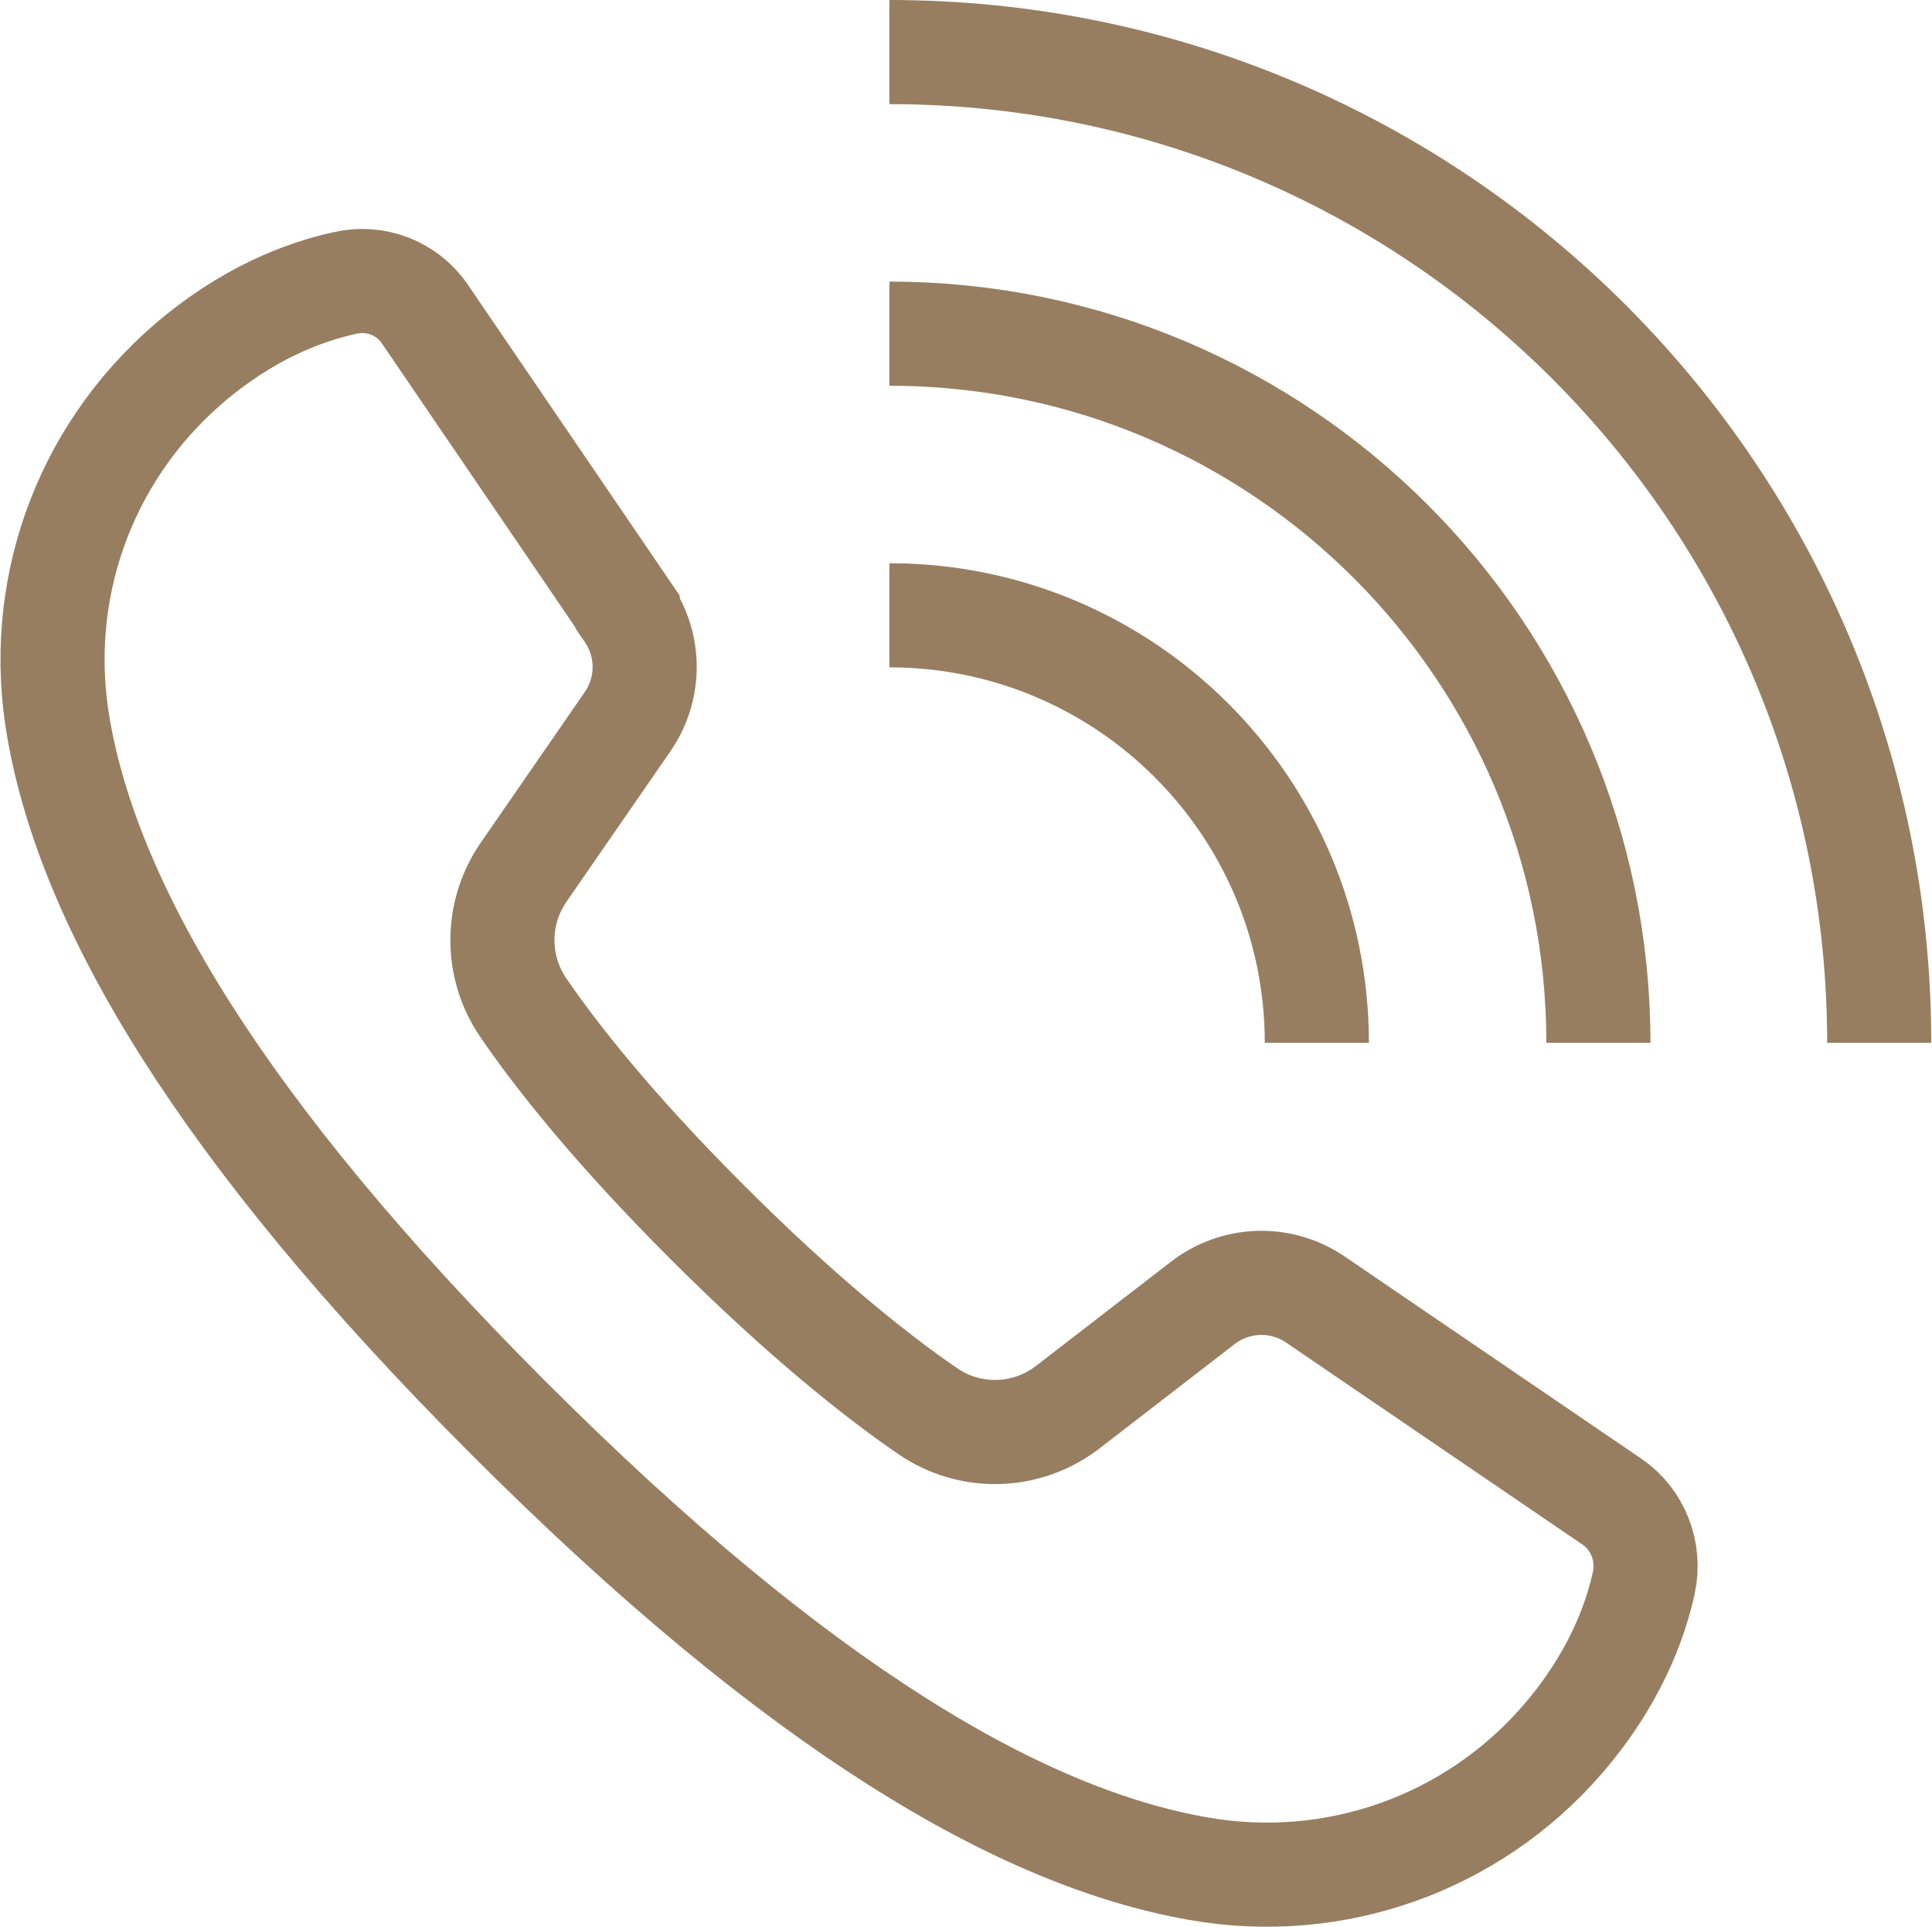 <svg xmlns="http://www.w3.org/2000/svg" id="Layer_2" data-name="Layer 2" viewBox="0 0 26.35 26.28"><defs><style>      .cls-1 {        fill: none;        stroke: #987e60;        stroke-miterlimit: 10;        stroke-width: 1.42px;      }    </style></defs><g id="home"><g><g><path class="cls-1" d="M12.13,8.39c3.22,0,5.83,2.61,5.83,5.83"></path><path class="cls-1" d="M12.13,4.55c5.34,0,9.67,4.33,9.67,9.67"></path><path class="cls-1" d="M12.13.71c7.46,0,13.5,6.05,13.5,13.51"></path></g><path class="cls-1" d="M8.56,8.34l-2.76-4.05c-.24-.36-.68-.53-1.1-.43-.55.12-1.33.41-2.14,1.11-1.43,1.24-2.09,3.11-1.76,4.97.42,2.4,2.17,5.43,6.14,9.4h0c3.97,3.97,7,5.72,9.4,6.14,1.86.33,3.74-.34,4.97-1.76.7-.81.99-1.59,1.11-2.14.09-.42-.08-.86-.43-1.1l-4.05-2.76c-.47-.32-1.09-.3-1.54.05l-1.84,1.42c-.56.43-1.33.45-1.91.05-.7-.48-1.72-1.29-3.01-2.58-1.28-1.28-2.06-2.27-2.51-2.93-.37-.55-.37-1.27,0-1.82l1.43-2.07c.31-.45.31-1.04,0-1.49Z"></path></g></g></svg>